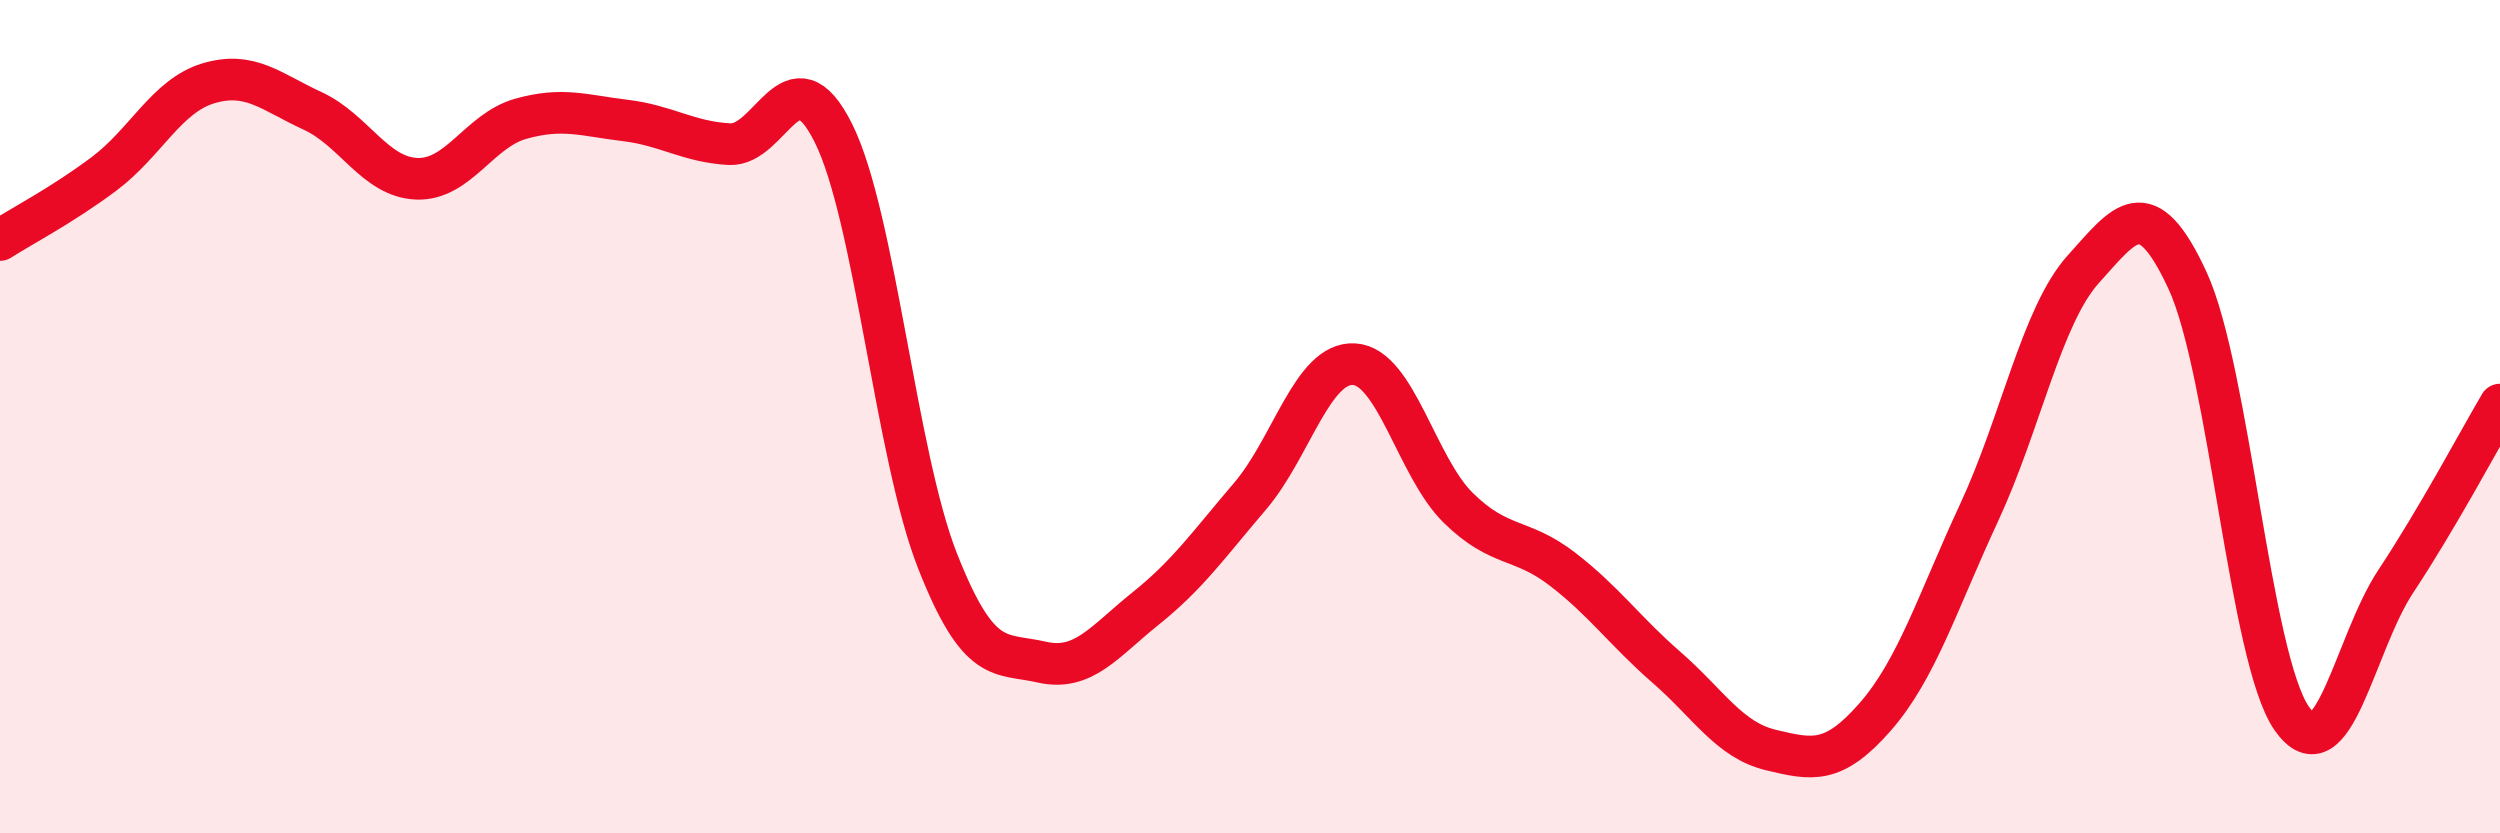 
    <svg width="60" height="20" viewBox="0 0 60 20" xmlns="http://www.w3.org/2000/svg">
      <path
        d="M 0,5.76 C 0.5,5.44 1.5,4.92 2.5,4.17 C 3.5,3.42 4,2.3 5,2 C 6,1.7 6.5,2.2 7.5,2.66 C 8.5,3.12 9,4.25 10,4.29 C 11,4.33 11.5,3.13 12.5,2.85 C 13.5,2.57 14,2.77 15,2.89 C 16,3.01 16.5,3.4 17.5,3.46 C 18.5,3.52 19,1.19 20,3.19 C 21,5.19 21.5,10.92 22.5,13.46 C 23.5,16 24,15.66 25,15.89 C 26,16.12 26.5,15.4 27.5,14.6 C 28.5,13.8 29,13.08 30,11.91 C 31,10.74 31.5,8.68 32.5,8.74 C 33.5,8.8 34,11.21 35,12.19 C 36,13.17 36.5,12.89 37.5,13.66 C 38.5,14.43 39,15.15 40,16.02 C 41,16.89 41.5,17.76 42.5,18 C 43.5,18.24 44,18.35 45,17.21 C 46,16.07 46.5,14.45 47.5,12.3 C 48.5,10.15 49,7.57 50,6.46 C 51,5.35 51.5,4.57 52.5,6.73 C 53.5,8.89 54,15.8 55,17.24 C 56,18.68 56.5,15.46 57.5,13.95 C 58.5,12.44 59.5,10.56 60,9.71L60 20L0 20Z"
        fill="#EB0A25"
        opacity="0.1"
        stroke-linecap="round"
        stroke-linejoin="round"
      />
      <path
        d="M 0,5.76 C 0.5,5.44 1.5,4.92 2.5,4.17 C 3.5,3.42 4,2.3 5,2 C 6,1.7 6.5,2.2 7.5,2.66 C 8.5,3.12 9,4.25 10,4.29 C 11,4.33 11.5,3.13 12.5,2.85 C 13.5,2.57 14,2.77 15,2.89 C 16,3.01 16.5,3.4 17.5,3.46 C 18.5,3.52 19,1.19 20,3.19 C 21,5.19 21.5,10.92 22.5,13.46 C 23.5,16 24,15.66 25,15.89 C 26,16.12 26.5,15.4 27.5,14.6 C 28.5,13.8 29,13.08 30,11.91 C 31,10.74 31.5,8.68 32.5,8.74 C 33.5,8.8 34,11.21 35,12.19 C 36,13.17 36.5,12.89 37.5,13.66 C 38.5,14.43 39,15.15 40,16.02 C 41,16.89 41.5,17.76 42.5,18 C 43.5,18.24 44,18.35 45,17.21 C 46,16.07 46.5,14.45 47.5,12.3 C 48.5,10.15 49,7.57 50,6.46 C 51,5.35 51.5,4.57 52.5,6.73 C 53.5,8.89 54,15.8 55,17.24 C 56,18.68 56.5,15.46 57.5,13.95 C 58.5,12.44 59.5,10.56 60,9.71"
        stroke="#EB0A25"
        stroke-width="1"
        fill="none"
        stroke-linecap="round"
        stroke-linejoin="round"
      />
    </svg>
  